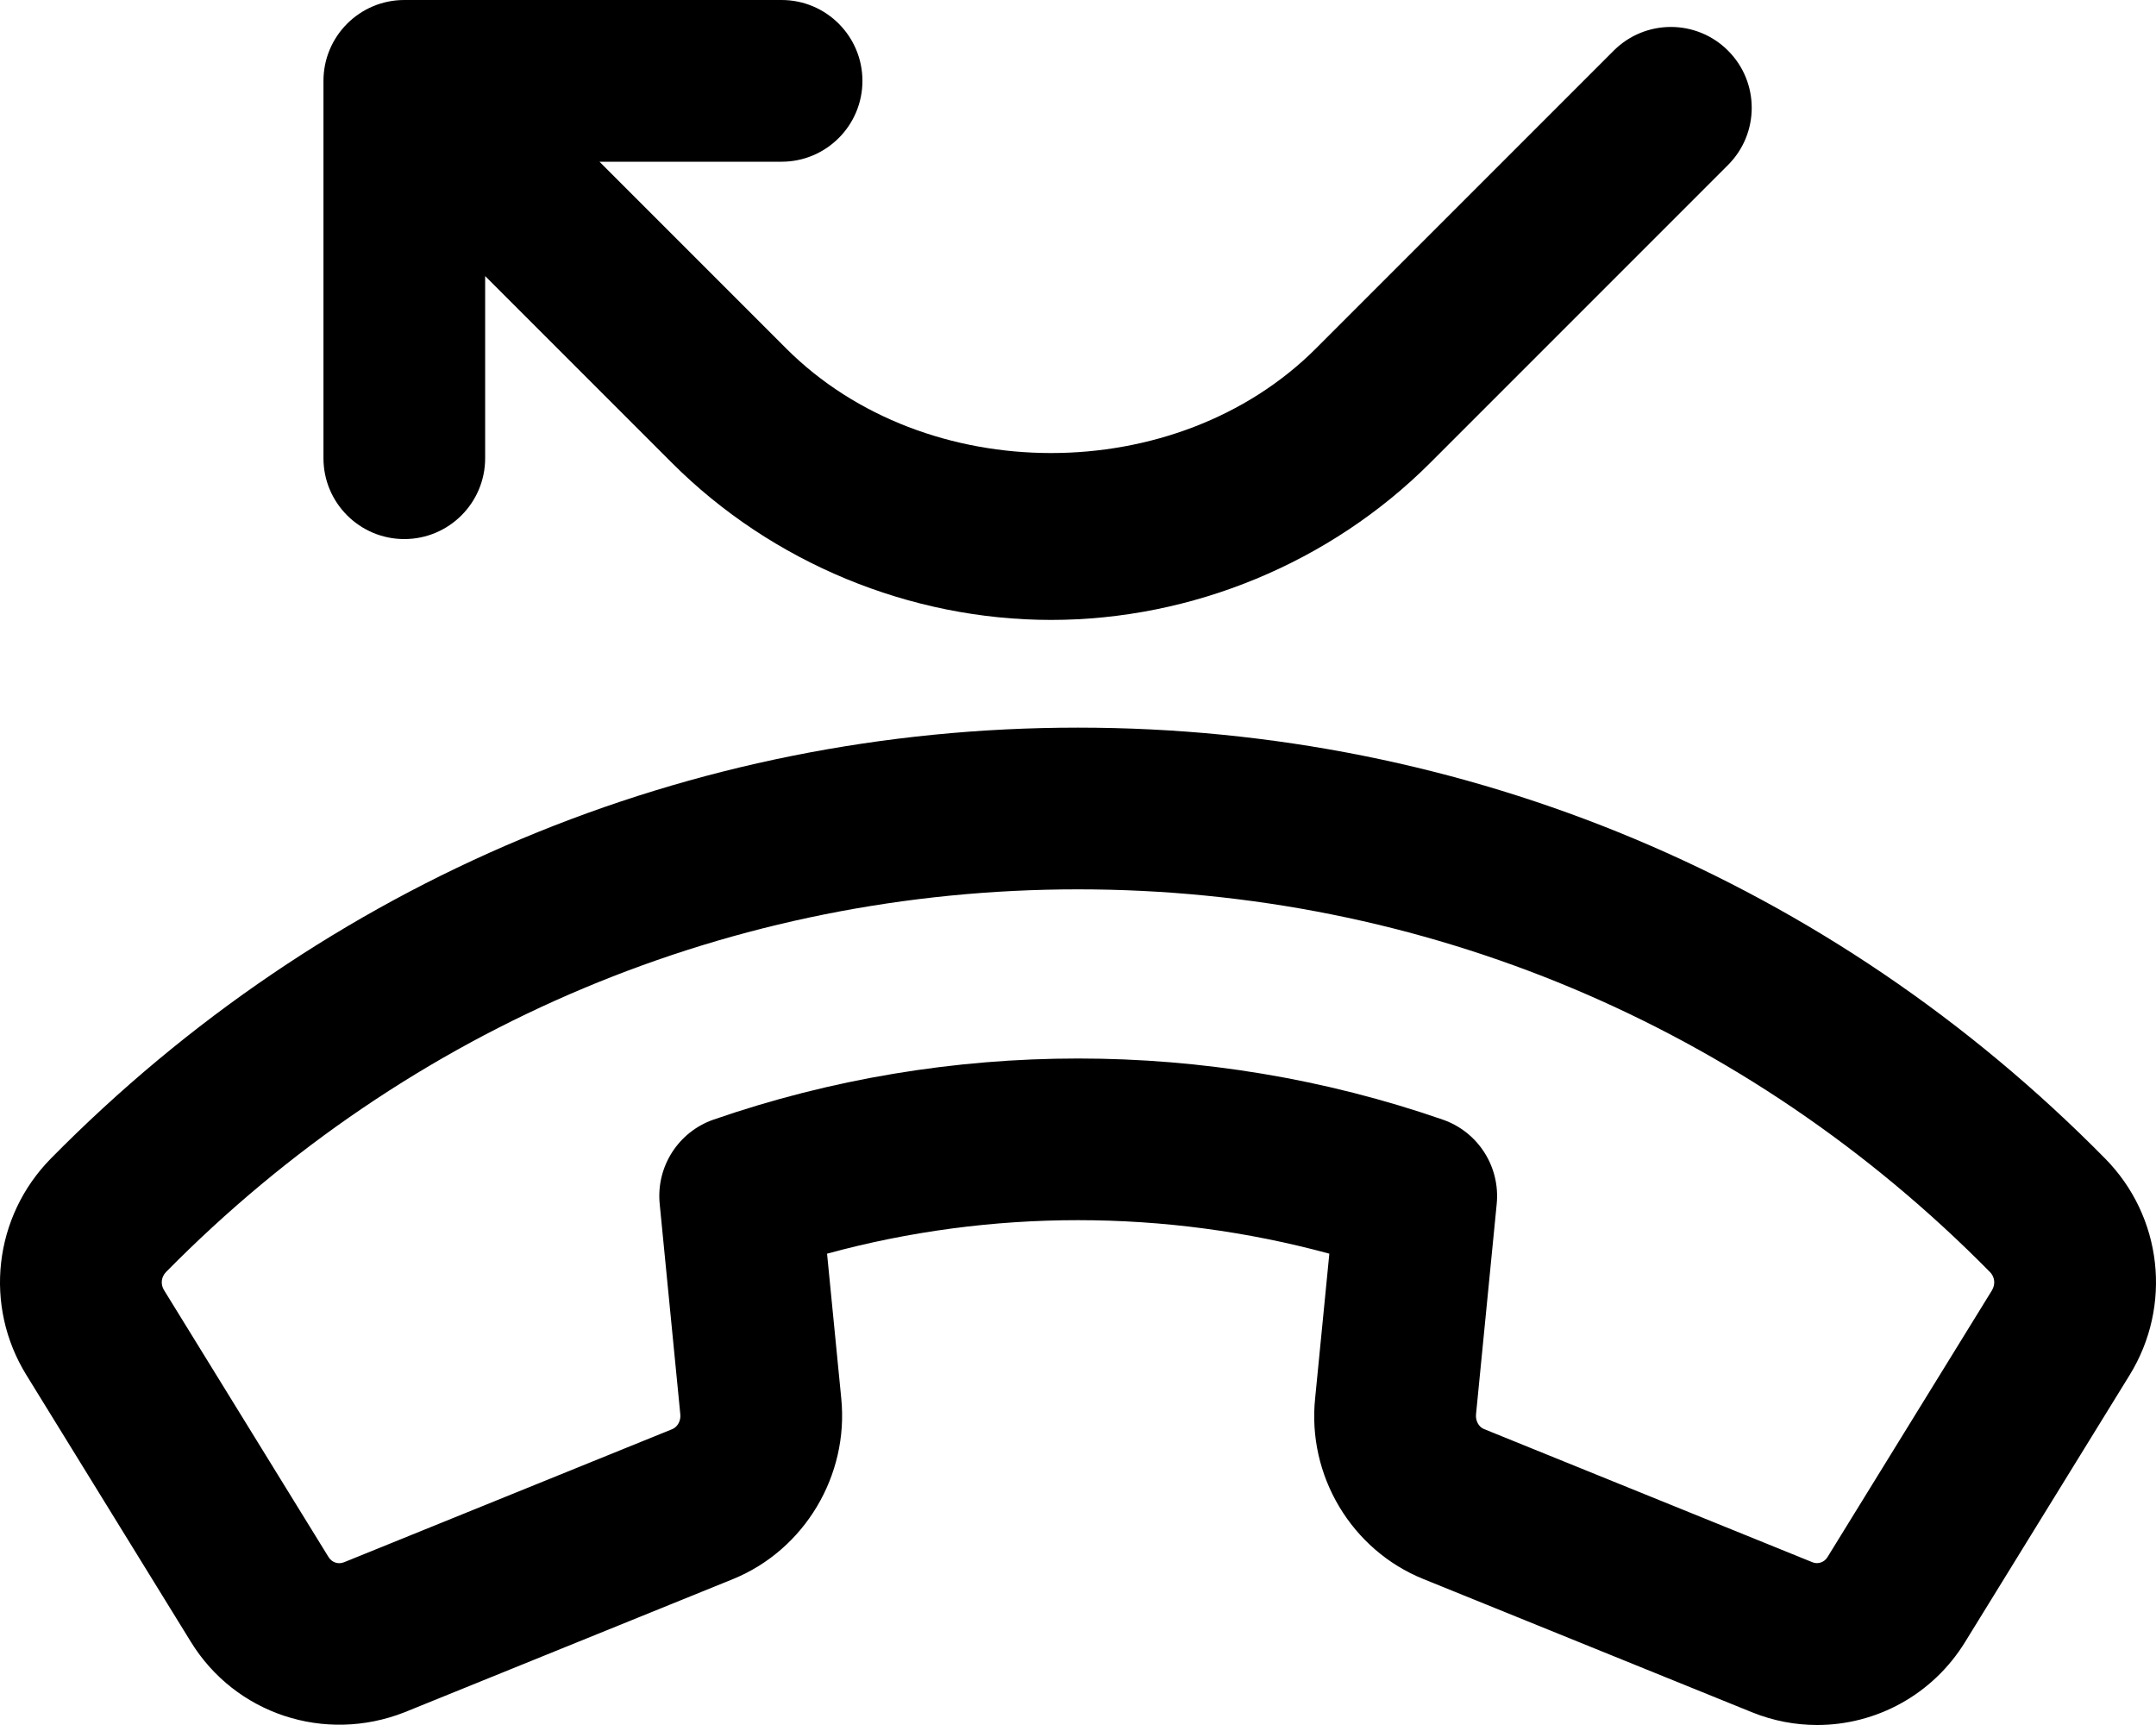 <svg xmlns="http://www.w3.org/2000/svg" viewBox="0 0 640 512"><!-- Font Awesome Pro 6.0.0-alpha2 by @fontawesome - https://fontawesome.com License - https://fontawesome.com/license (Commercial License) --><path d="M624.875 343.844C543.584 261.375 435.309 215.969 319.989 215.969C204.684 215.969 96.41 261.375 15.118 343.844C-1.896 361.125 -4.881 387.578 7.853 408.156L56.615 487.25C69.818 508.781 96.425 517.5 120.018 508.25L217.667 468.656C238.807 460 251.993 437.969 249.728 415.094L245.509 372.109C294.131 358.828 345.925 358.859 394.609 372.109L390.406 414.906C387.953 437.969 401.218 460.094 422.56 468.688L520.07 508.219C526.397 510.781 532.959 512 539.428 512C556.895 512 573.691 503.062 583.362 487.312L632.14 408.188C644.89 387.547 641.89 361.078 624.875 343.844ZM591.299 382.984V383L542.49 462.156C541.568 463.719 539.631 464.344 538.084 463.719L440.512 424.156C438.997 423.562 437.95 421.719 438.153 419.781L444.293 357.328C445.371 346.281 438.747 335.937 428.263 332.312C358.455 308.125 281.601 308.141 211.855 332.297C201.372 335.922 194.747 346.266 195.825 357.312L201.95 419.812C202.153 421.687 201.106 423.562 199.559 424.187L102.144 463.687C100.363 464.406 98.488 463.75 97.488 462.094L48.694 382.937C47.6 381.172 47.85 379 49.303 377.531C121.502 304.297 217.636 263.969 319.989 263.969C422.357 263.969 518.492 304.297 590.706 377.547C592.159 379.016 592.393 381.203 591.299 382.984ZM120.018 160C133.267 160 144.016 149.25 144.016 136V81.938L199.45 137.375C229.073 167 270.101 184 312.005 184S394.937 167 424.56 137.375L512.961 48.969C522.335 39.594 522.335 24.406 512.961 15.031C503.586 5.656 488.4 5.656 479.025 15.031L390.625 103.438C349.253 144.813 274.757 144.813 233.385 103.438L177.951 48H232.01C245.259 48 256.009 37.25 256.009 24S245.259 0 232.01 0H120.018C106.768 0 96.019 10.75 96.019 24V136C96.019 149.25 106.768 160 120.018 160Z"/></svg>